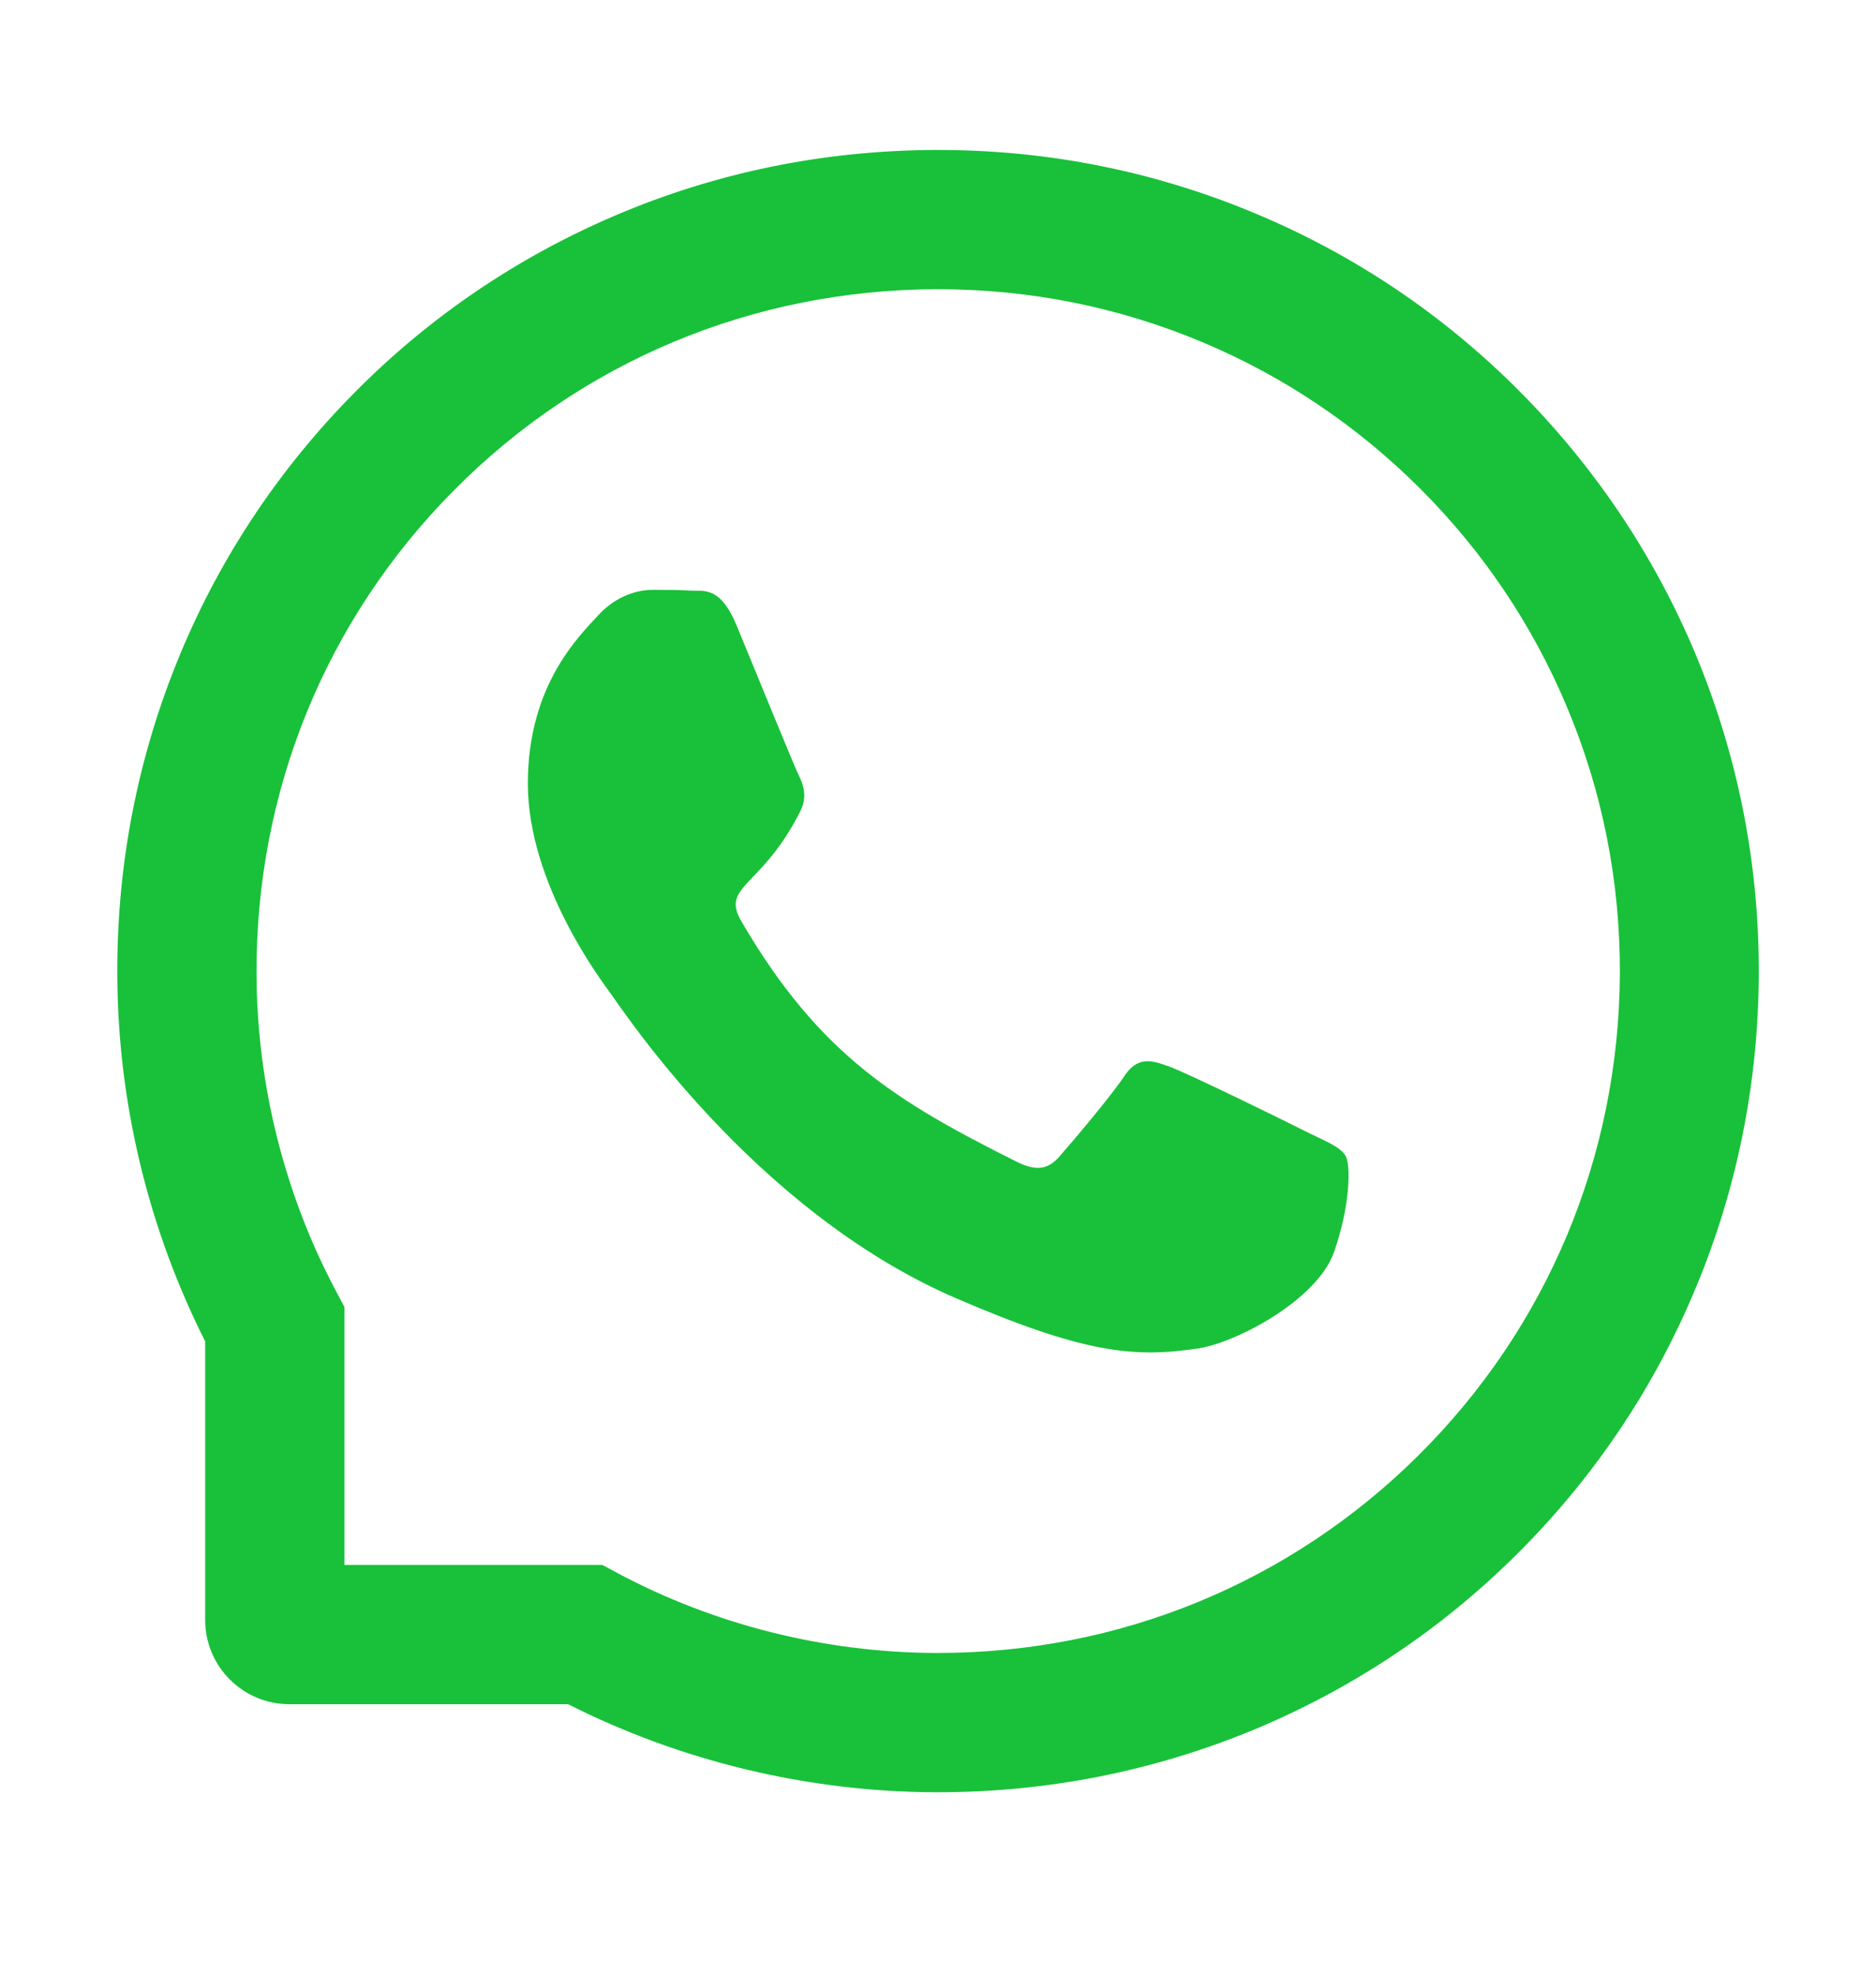 <svg width="19" height="20" viewBox="0 0 19 20" fill="none" xmlns="http://www.w3.org/2000/svg">
<path d="M13.239 11.461C13.037 11.358 12.029 10.864 11.842 10.797C11.654 10.727 11.517 10.693 11.382 10.901C11.244 11.107 10.855 11.565 10.732 11.705C10.613 11.842 10.493 11.859 10.29 11.757C9.088 11.155 8.3 10.684 7.507 9.324C7.298 8.962 7.717 8.988 8.108 8.207C8.175 8.07 8.142 7.953 8.09 7.849C8.038 7.745 7.63 6.739 7.459 6.329C7.294 5.93 7.123 5.986 6.999 5.979C6.88 5.971 6.745 5.971 6.607 5.971C6.47 5.971 6.249 6.023 6.062 6.225C5.875 6.431 5.346 6.927 5.346 7.932C5.346 8.938 6.079 9.912 6.179 10.05C6.283 10.187 7.621 12.25 9.675 13.139C10.973 13.699 11.482 13.748 12.131 13.651C12.526 13.592 13.341 13.157 13.51 12.677C13.679 12.198 13.679 11.788 13.629 11.703C13.578 11.612 13.441 11.56 13.239 11.461Z" fill="#18C139"/>
<path d="M17.167 6.609C16.748 5.613 16.146 4.719 15.38 3.951C14.614 3.184 13.719 2.581 12.721 2.164C11.701 1.735 10.617 1.518 9.5 1.518H9.463C8.339 1.524 7.249 1.746 6.225 2.184C5.236 2.607 4.349 3.208 3.59 3.975C2.832 4.741 2.236 5.632 1.824 6.624C1.397 7.652 1.182 8.745 1.188 9.87C1.193 11.157 1.501 12.436 2.078 13.579V16.399C2.078 16.87 2.46 17.252 2.932 17.252H5.754C6.897 17.829 8.175 18.137 9.463 18.143H9.502C10.613 18.143 11.691 17.928 12.706 17.507C13.699 17.093 14.591 16.499 15.356 15.74C16.122 14.981 16.725 14.094 17.146 13.105C17.584 12.081 17.807 10.992 17.813 9.868C17.818 8.738 17.599 7.641 17.167 6.609ZM14.363 14.736C13.063 16.024 11.337 16.733 9.5 16.733H9.469C8.35 16.727 7.238 16.449 6.257 15.926L6.101 15.842H3.488V13.23L3.405 13.074C2.882 12.092 2.603 10.981 2.598 9.862C2.59 8.012 3.297 6.275 4.594 4.967C5.889 3.659 7.621 2.936 9.47 2.928H9.502C10.43 2.928 11.33 3.108 12.178 3.464C13.005 3.811 13.747 4.311 14.386 4.949C15.022 5.585 15.523 6.329 15.87 7.157C16.23 8.014 16.41 8.923 16.406 9.862C16.395 11.71 15.669 13.441 14.363 14.736Z" fill="#18C139"/>
</svg>
